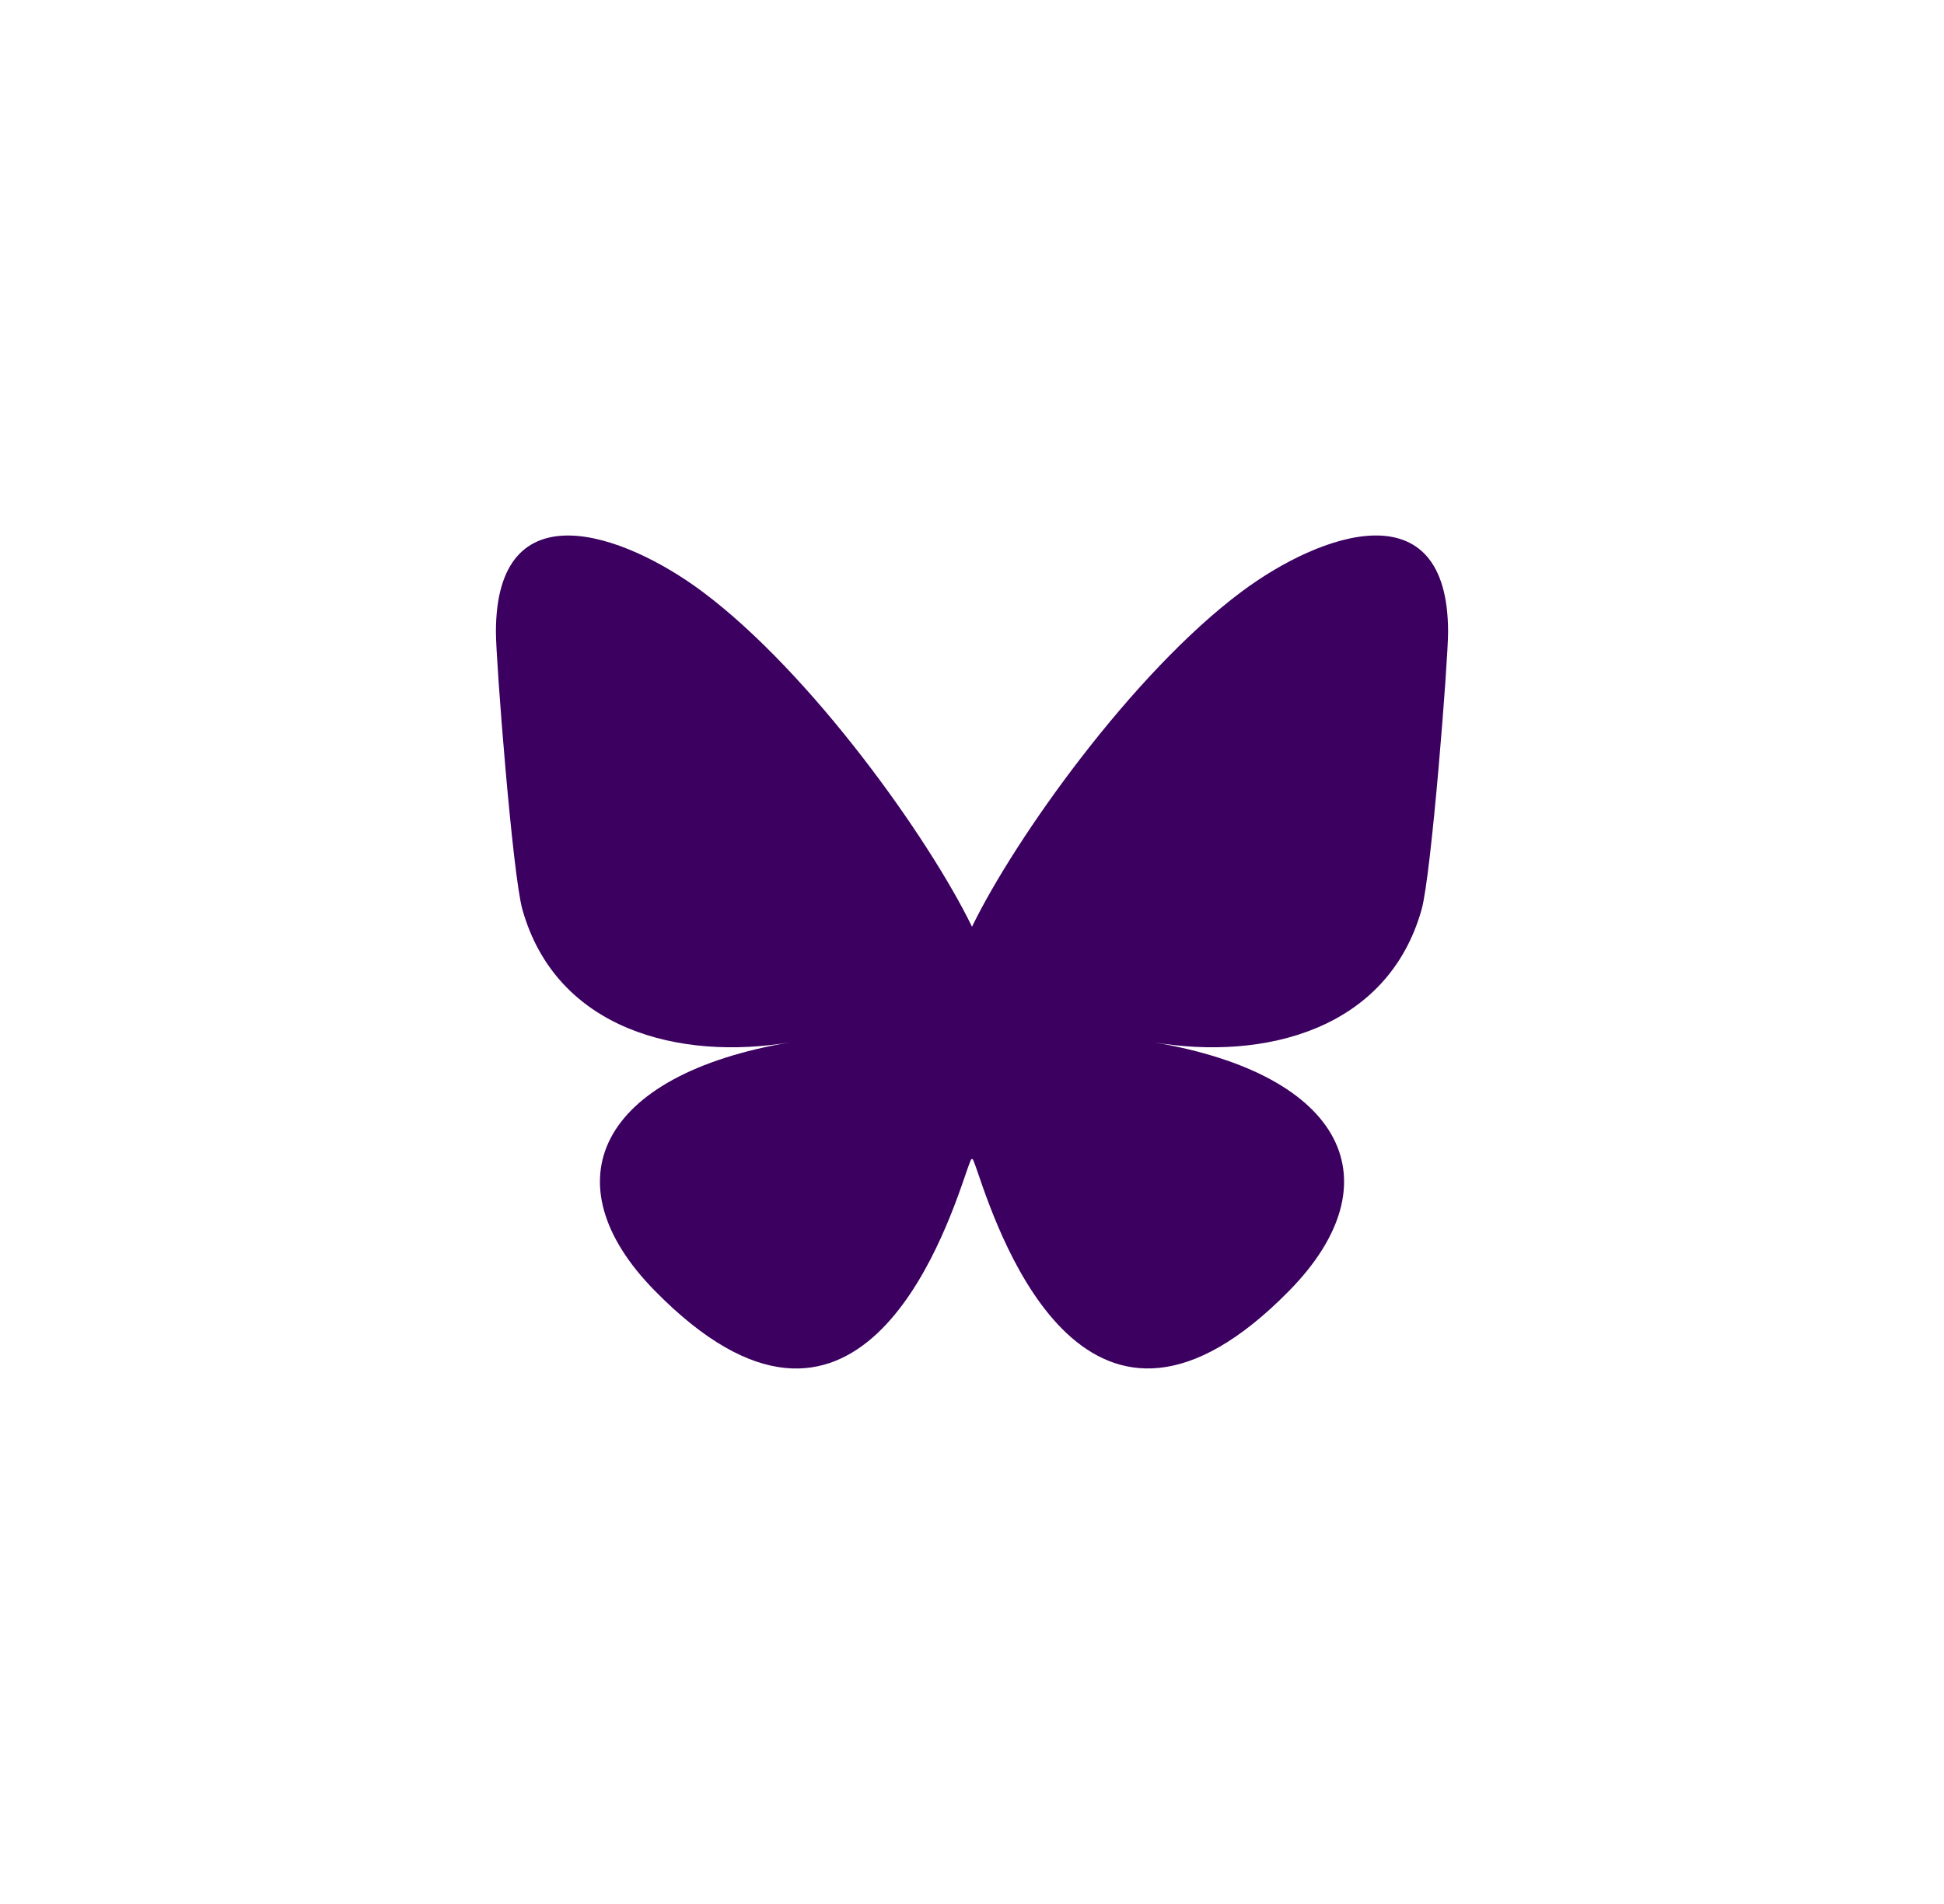 <?xml version="1.0" encoding="UTF-8"?> <svg xmlns="http://www.w3.org/2000/svg" width="49" height="48" viewBox="0 0 49 48" fill="none"><path d="M31.298 14.914C28.546 16.966 25.586 21.13 24.5 23.363C23.414 21.13 20.454 16.968 17.702 14.914C15.716 13.434 12.5 12.286 12.5 15.933C12.5 16.66 12.919 22.052 13.167 22.927C14.023 25.97 17.145 26.745 19.922 26.276C15.068 27.097 13.834 29.817 16.5 32.535C21.564 37.7 23.778 31.24 24.346 29.584C24.452 29.278 24.5 29.137 24.5 29.262C24.5 29.137 24.548 29.278 24.654 29.584C25.22 31.238 27.436 37.698 32.5 32.535C35.167 29.815 33.932 27.097 29.078 26.276C31.855 26.745 34.977 25.97 35.833 22.927C36.079 22.052 36.5 16.662 36.5 15.933C36.5 12.286 33.284 13.432 31.298 14.914Z" fill="#3C0060"></path></svg> 